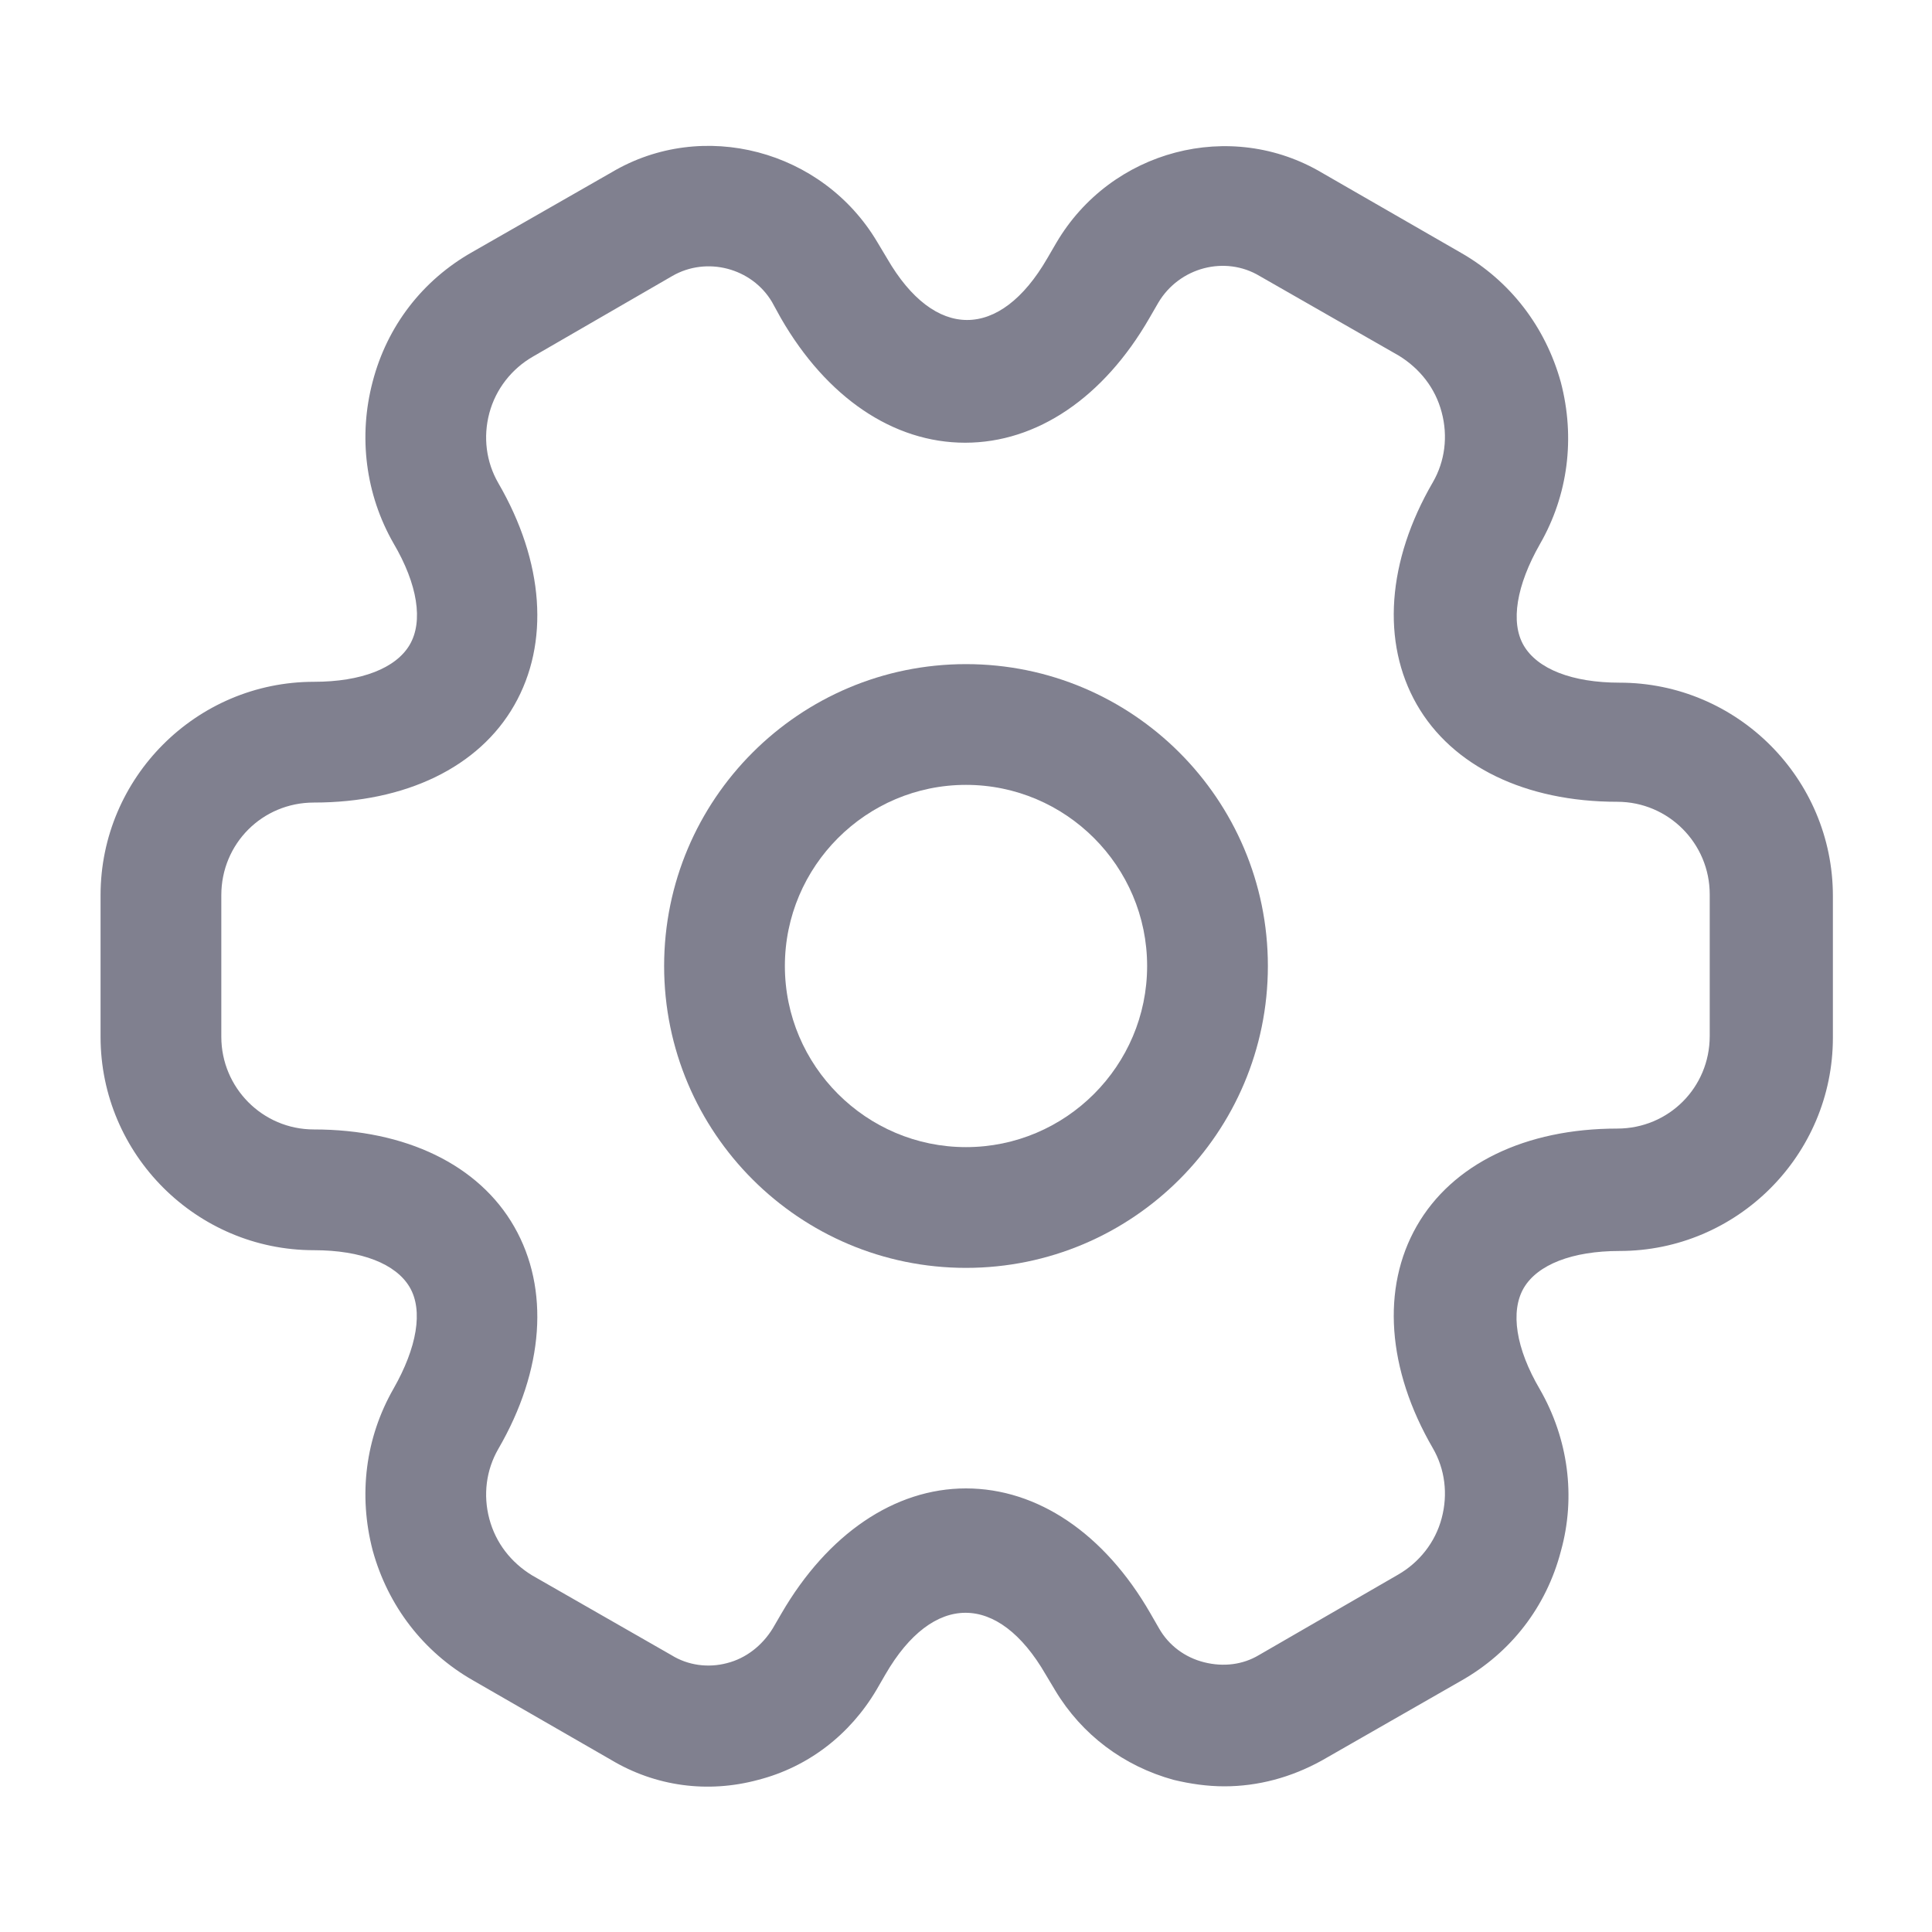 <svg width="20" height="20" viewBox="0 0 20 20" fill="none" xmlns="http://www.w3.org/2000/svg">
<path d="M10 13.125C8.275 13.125 6.875 11.725 6.875 10C6.875 8.275 8.275 6.875 10 6.875C11.725 6.875 13.125 8.275 13.125 10C13.125 11.725 11.725 13.125 10 13.125ZM10 8.125C8.967 8.125 8.125 8.967 8.125 10C8.125 11.033 8.967 11.875 10 11.875C11.033 11.875 11.875 11.033 11.875 10C11.875 8.967 11.033 8.125 10 8.125Z" fill="#80808F"/>
<path d="M12.674 18.492C12.499 18.492 12.324 18.467 12.149 18.425C11.633 18.283 11.199 17.958 10.924 17.5L10.824 17.333C10.333 16.483 9.658 16.483 9.166 17.333L9.074 17.492C8.799 17.958 8.366 18.292 7.849 18.425C7.324 18.567 6.783 18.492 6.324 18.217L4.891 17.392C4.383 17.1 4.016 16.625 3.858 16.05C3.708 15.475 3.783 14.883 4.074 14.375C4.316 13.95 4.383 13.567 4.241 13.325C4.099 13.083 3.741 12.942 3.249 12.942C2.033 12.942 1.041 11.95 1.041 10.733V9.267C1.041 8.05 2.033 7.058 3.249 7.058C3.741 7.058 4.099 6.917 4.241 6.675C4.383 6.433 4.324 6.05 4.074 5.625C3.783 5.117 3.708 4.517 3.858 3.95C4.008 3.375 4.374 2.9 4.891 2.608L6.333 1.783C7.274 1.225 8.516 1.55 9.083 2.508L9.183 2.675C9.674 3.525 10.349 3.525 10.841 2.675L10.933 2.517C11.499 1.55 12.741 1.225 13.691 1.792L15.124 2.617C15.633 2.908 15.999 3.383 16.158 3.958C16.308 4.533 16.233 5.125 15.941 5.633C15.699 6.058 15.633 6.442 15.774 6.683C15.916 6.925 16.274 7.067 16.766 7.067C17.983 7.067 18.974 8.058 18.974 9.275V10.742C18.974 11.958 17.983 12.95 16.766 12.95C16.274 12.95 15.916 13.092 15.774 13.333C15.633 13.575 15.691 13.958 15.941 14.383C16.233 14.892 16.316 15.492 16.158 16.058C16.008 16.633 15.641 17.108 15.124 17.4L13.683 18.225C13.366 18.4 13.024 18.492 12.674 18.492ZM9.999 15.408C10.741 15.408 11.433 15.875 11.908 16.7L11.999 16.858C12.099 17.033 12.266 17.158 12.466 17.208C12.666 17.258 12.866 17.233 13.033 17.133L14.474 16.3C14.691 16.175 14.858 15.967 14.924 15.717C14.991 15.467 14.958 15.208 14.833 14.992C14.358 14.175 14.299 13.333 14.666 12.692C15.033 12.05 15.791 11.683 16.741 11.683C17.274 11.683 17.699 11.258 17.699 10.725V9.258C17.699 8.733 17.274 8.3 16.741 8.3C15.791 8.3 15.033 7.933 14.666 7.292C14.299 6.65 14.358 5.808 14.833 4.992C14.958 4.775 14.991 4.517 14.924 4.267C14.858 4.017 14.699 3.817 14.483 3.683L13.041 2.858C12.683 2.642 12.208 2.767 11.991 3.133L11.899 3.292C11.424 4.117 10.733 4.583 9.991 4.583C9.249 4.583 8.558 4.117 8.083 3.292L7.991 3.125C7.783 2.775 7.316 2.65 6.958 2.858L5.516 3.692C5.299 3.817 5.133 4.025 5.066 4.275C4.999 4.525 5.033 4.783 5.158 5C5.633 5.817 5.691 6.658 5.324 7.3C4.958 7.942 4.199 8.308 3.249 8.308C2.716 8.308 2.291 8.733 2.291 9.267V10.733C2.291 11.258 2.716 11.692 3.249 11.692C4.199 11.692 4.958 12.058 5.324 12.7C5.691 13.342 5.633 14.183 5.158 15C5.033 15.217 4.999 15.475 5.066 15.725C5.133 15.975 5.291 16.175 5.508 16.308L6.949 17.133C7.124 17.242 7.333 17.267 7.524 17.217C7.724 17.167 7.891 17.033 7.999 16.858L8.091 16.7C8.566 15.883 9.258 15.408 9.999 15.408Z" fill="#80808F"/>
</svg>
